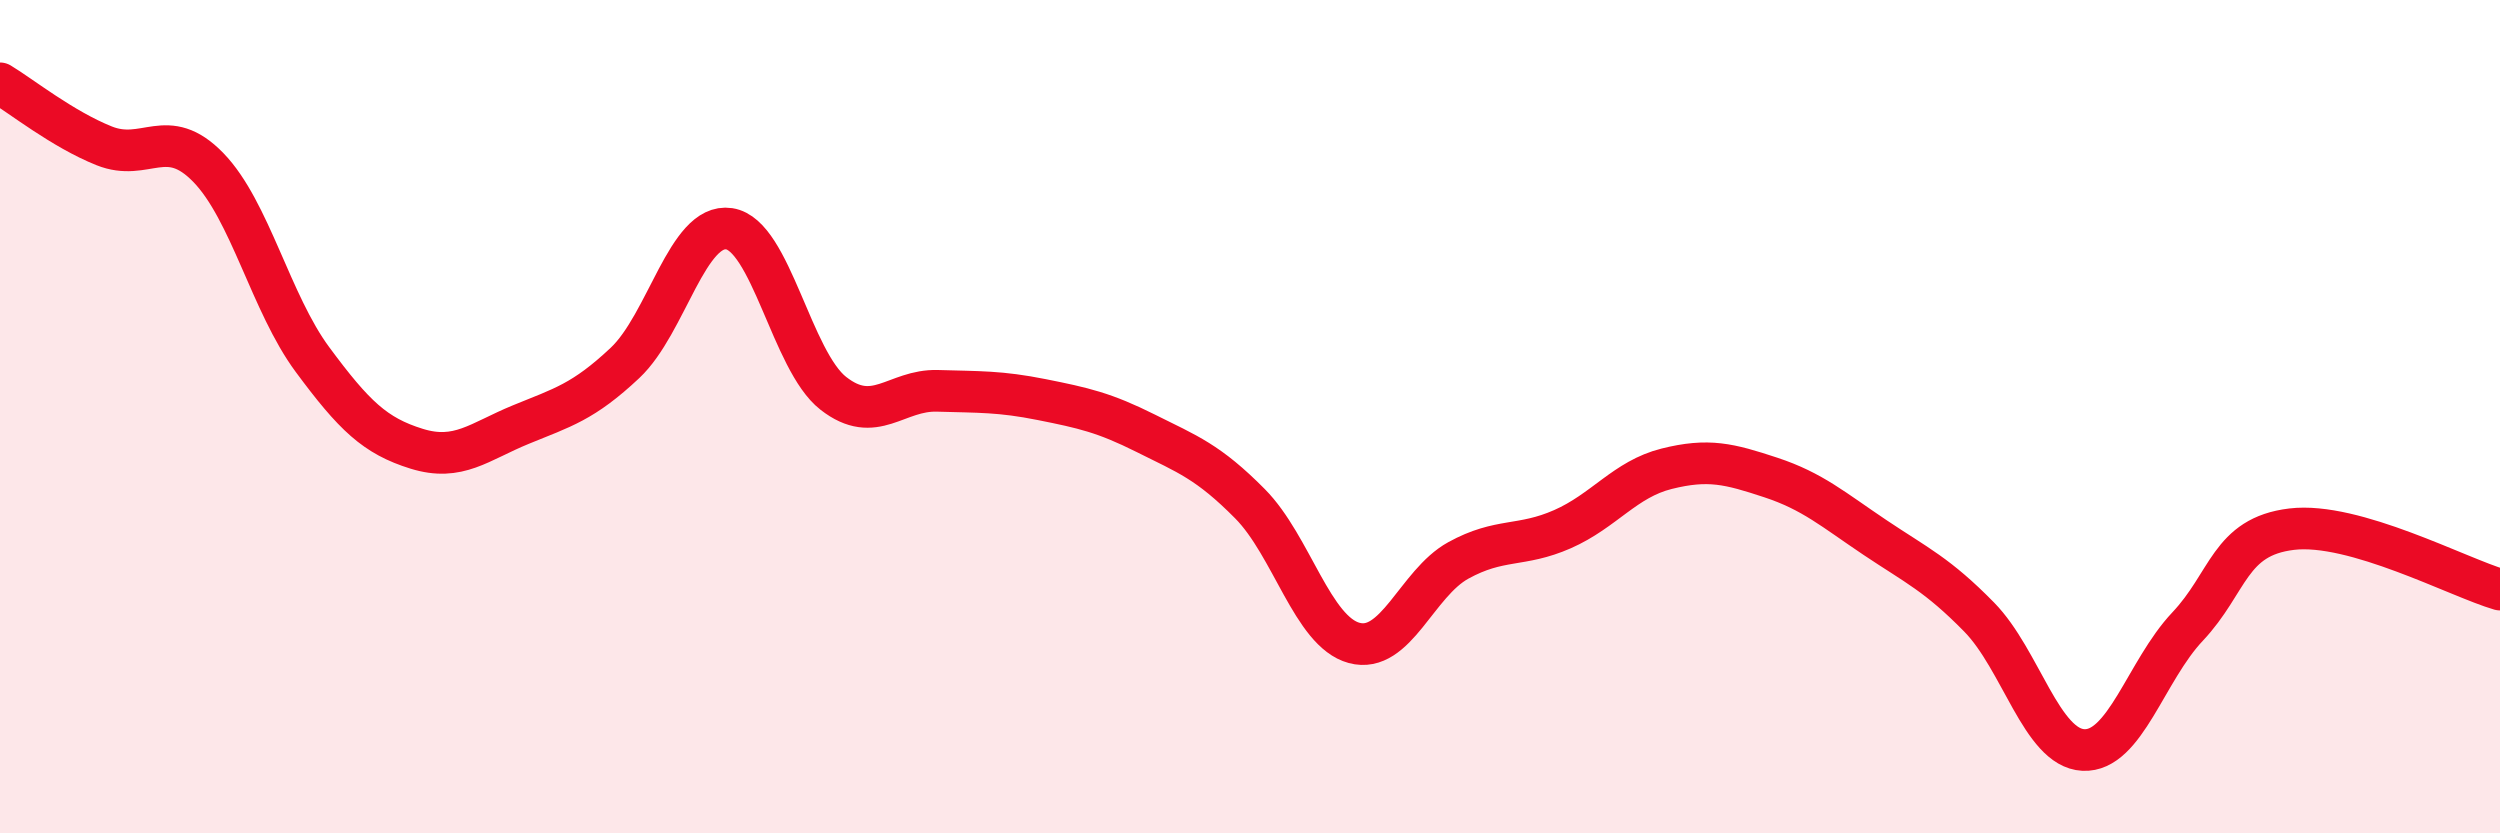 
    <svg width="60" height="20" viewBox="0 0 60 20" xmlns="http://www.w3.org/2000/svg">
      <path
        d="M 0,2 C 0.5,2.3 1.5,3.1 2.5,3.5 C 3.5,3.9 4,2.99 5,4.02 C 6,5.05 6.5,7.28 7.5,8.63 C 8.5,9.98 9,10.46 10,10.77 C 11,11.08 11.5,10.6 12.5,10.19 C 13.5,9.78 14,9.65 15,8.71 C 16,7.77 16.5,5.34 17.5,5.49 C 18.5,5.64 19,8.66 20,9.44 C 21,10.22 21.5,9.35 22.5,9.38 C 23.5,9.41 24,9.39 25,9.59 C 26,9.79 26.5,9.9 27.5,10.4 C 28.5,10.9 29,11.08 30,12.09 C 31,13.1 31.5,15.16 32.5,15.43 C 33.5,15.7 34,14 35,13.45 C 36,12.9 36.5,13.14 37.5,12.7 C 38.5,12.26 39,11.5 40,11.25 C 41,11 41.5,11.13 42.5,11.46 C 43.5,11.79 44,12.23 45,12.9 C 46,13.57 46.5,13.79 47.5,14.81 C 48.5,15.83 49,17.95 50,18 C 51,18.05 51.5,16.1 52.5,15.04 C 53.5,13.98 53.5,12.88 55,12.7 C 56.5,12.52 59,13.86 60,14.15L60 20L0 20Z"
        fill="#EB0A25"
        opacity="0.1"
        stroke-linecap="round"
        stroke-linejoin="round"
      />
      <path
        d="M 0,2 C 0.5,2.3 1.5,3.1 2.5,3.5 C 3.5,3.9 4,2.99 5,4.02 C 6,5.05 6.5,7.28 7.5,8.63 C 8.5,9.98 9,10.46 10,10.77 C 11,11.08 11.5,10.6 12.5,10.19 C 13.5,9.78 14,9.65 15,8.71 C 16,7.77 16.5,5.34 17.5,5.49 C 18.5,5.64 19,8.66 20,9.44 C 21,10.22 21.5,9.35 22.5,9.38 C 23.5,9.41 24,9.39 25,9.59 C 26,9.79 26.5,9.9 27.5,10.4 C 28.5,10.9 29,11.08 30,12.09 C 31,13.1 31.5,15.16 32.5,15.43 C 33.5,15.7 34,14 35,13.45 C 36,12.9 36.5,13.14 37.5,12.7 C 38.5,12.26 39,11.5 40,11.25 C 41,11 41.5,11.13 42.5,11.46 C 43.5,11.79 44,12.23 45,12.9 C 46,13.57 46.5,13.79 47.5,14.81 C 48.5,15.83 49,17.95 50,18 C 51,18.05 51.5,16.1 52.5,15.04 C 53.5,13.98 53.5,12.88 55,12.7 C 56.5,12.52 59,13.86 60,14.15"
        stroke="#EB0A25"
        stroke-width="1"
        fill="none"
        stroke-linecap="round"
        stroke-linejoin="round"
      />
    </svg>
  
